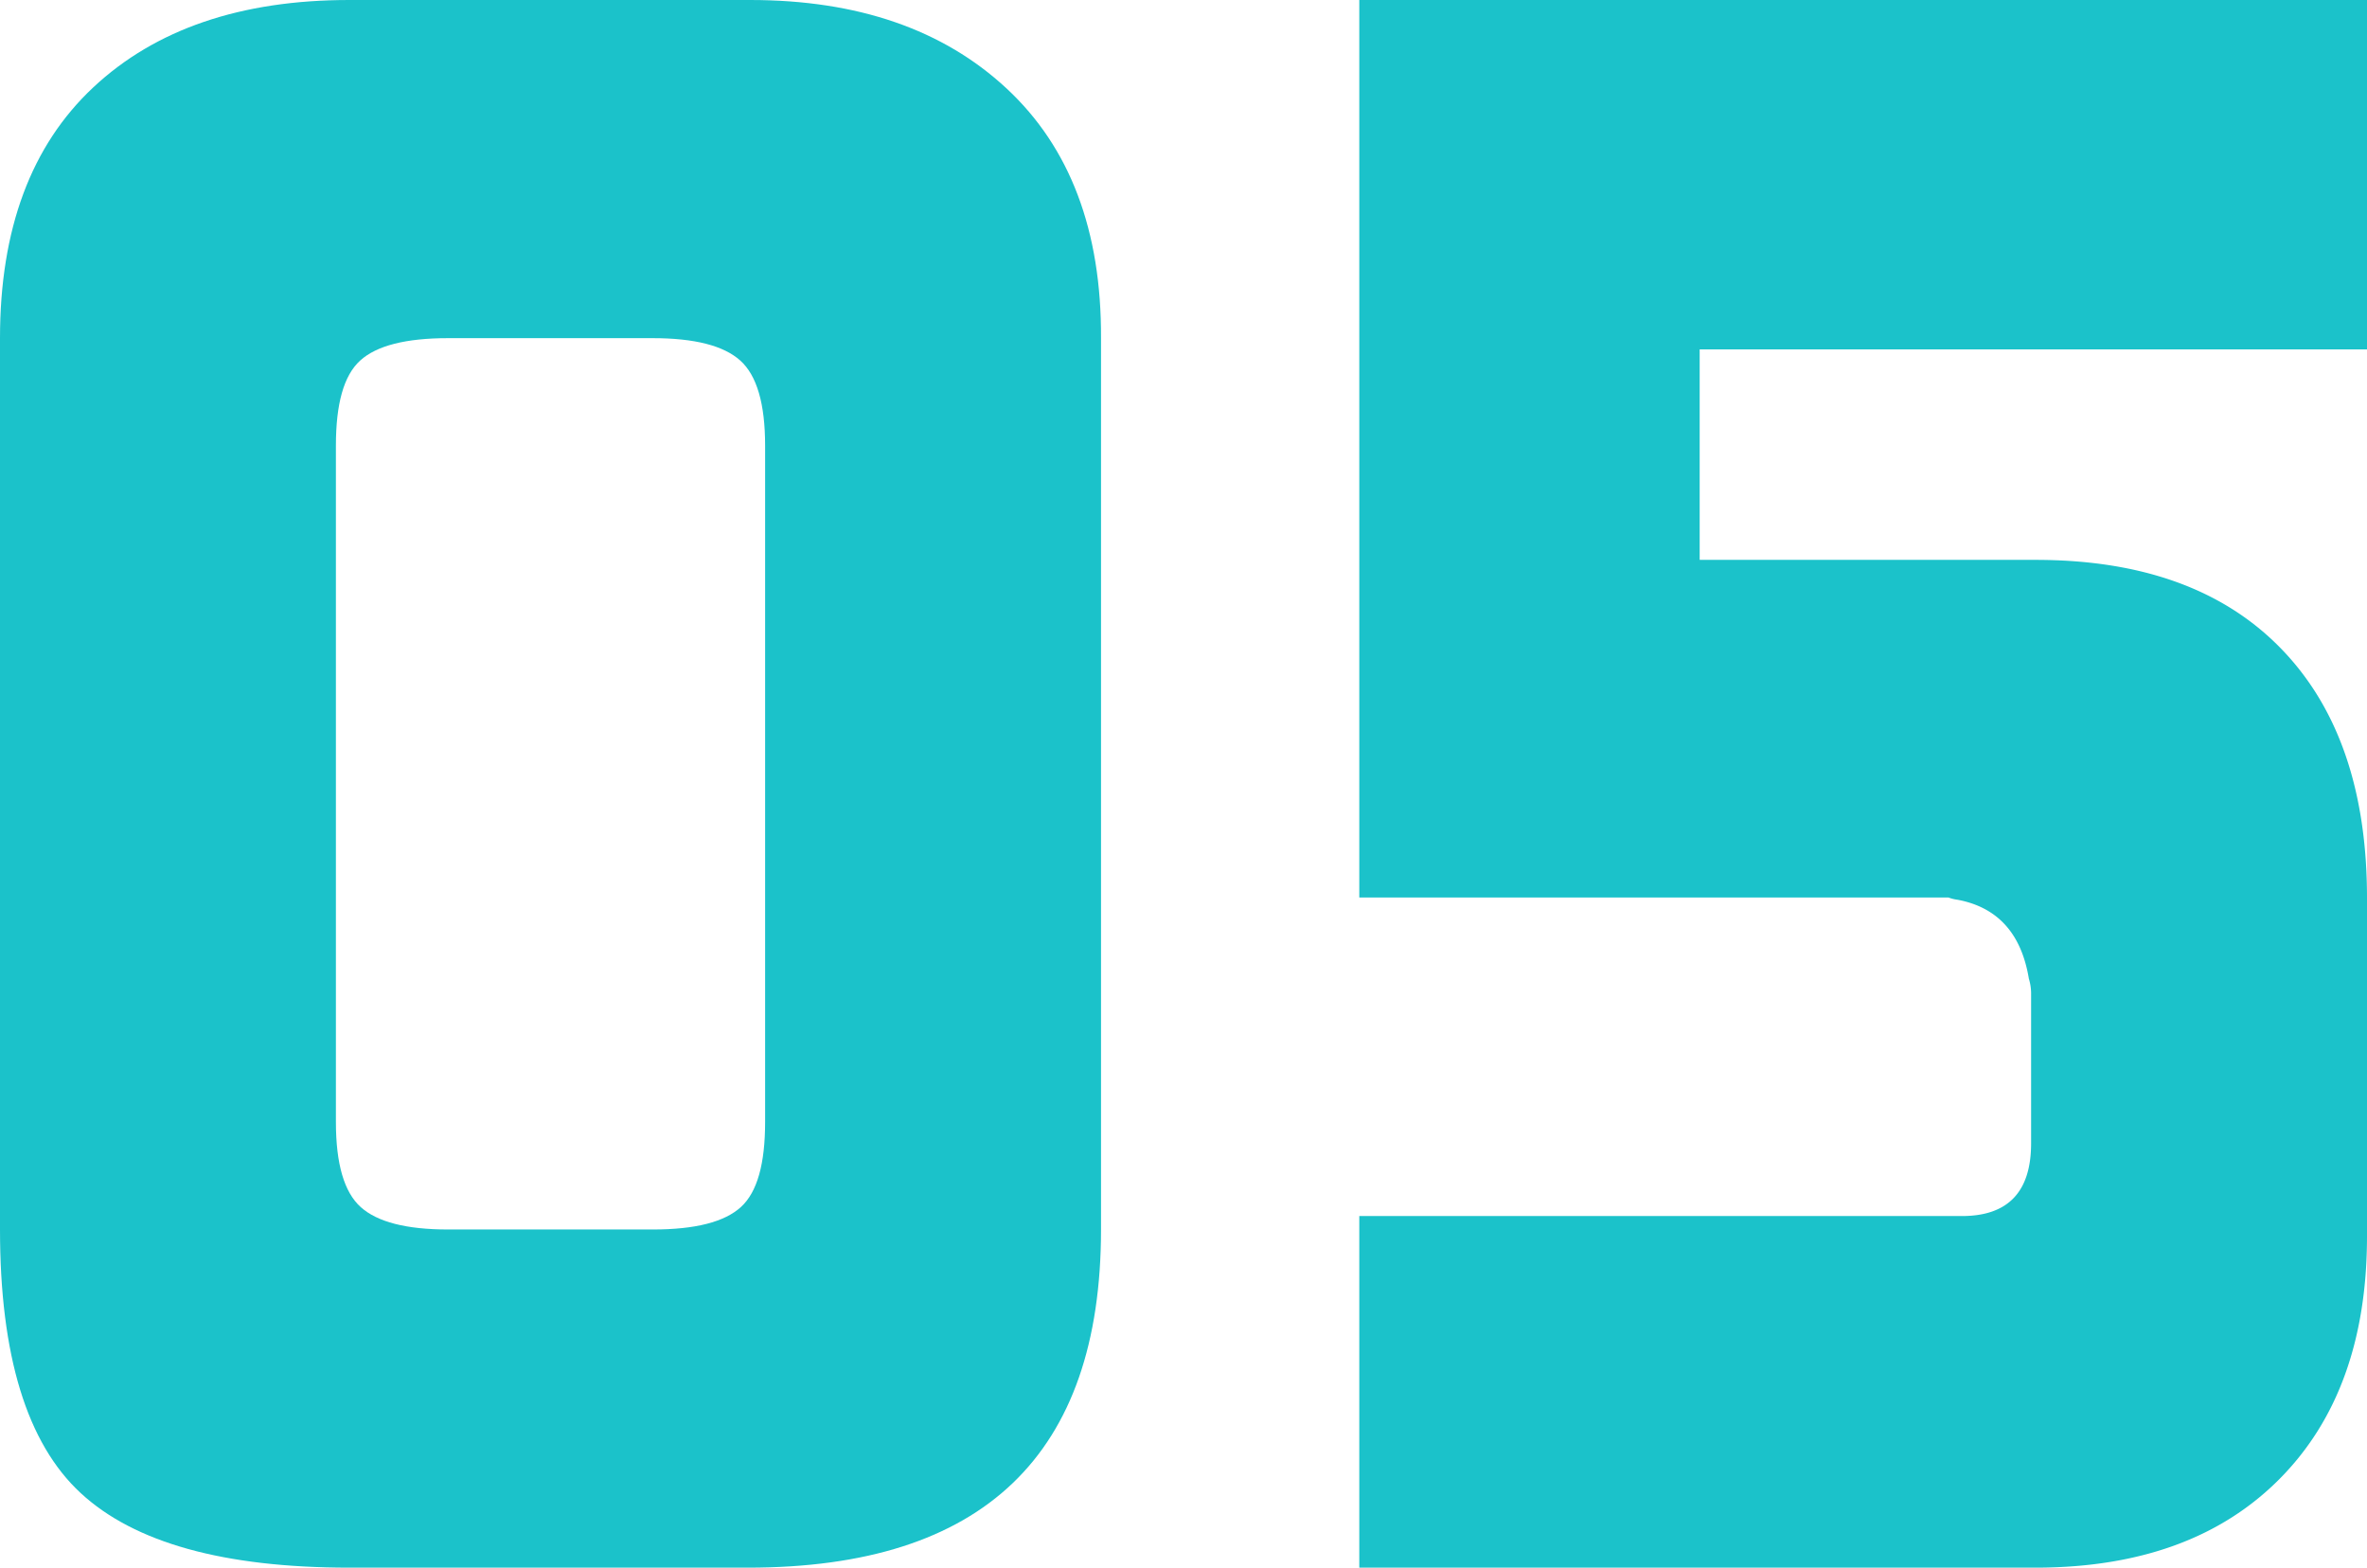 <svg xmlns="http://www.w3.org/2000/svg" viewBox="0 0 126.84 84"><defs><style>.cls-1{fill:#1bc2ca;}</style></defs><title>05_number</title><g id="レイヤー_2" data-name="レイヤー 2"><g id="レイヤー_1-2" data-name="レイヤー 1"><path class="cls-1" d="M0,65.88V18.12Q0,9.36,5,4.68T18.72,0H40.2q8.64,0,13.74,4.74T59,18.12V65.88Q59,84,40.08,84H18.72Q8.64,84,4.32,80T0,65.88Zm24,0H35c2.25,0,3.82-.4,4.7-1.2S41,62.36,41,60.12V23.88c0-2.24-.44-3.76-1.33-4.56s-2.45-1.2-4.7-1.2H24c-2.25,0-3.82.4-4.7,1.2S18,21.64,18,23.88V60.12c0,2.24.44,3.76,1.33,4.56S21.78,65.88,24,65.88Z"/><path class="cls-1" d="M72.84,84V65.16h32.29q3.7,0,3.71-3.87v-8a2.72,2.72,0,0,0-.12-.85q-.6-3.63-3.83-4.23a2,2,0,0,1-.48-.12H72.84V0h54V18.72H91.08V30h18q8.52,0,13.14,4.74t4.62,13.38V66.24q0,8.28-4.68,13T109.2,84Z"/></g></g></svg>